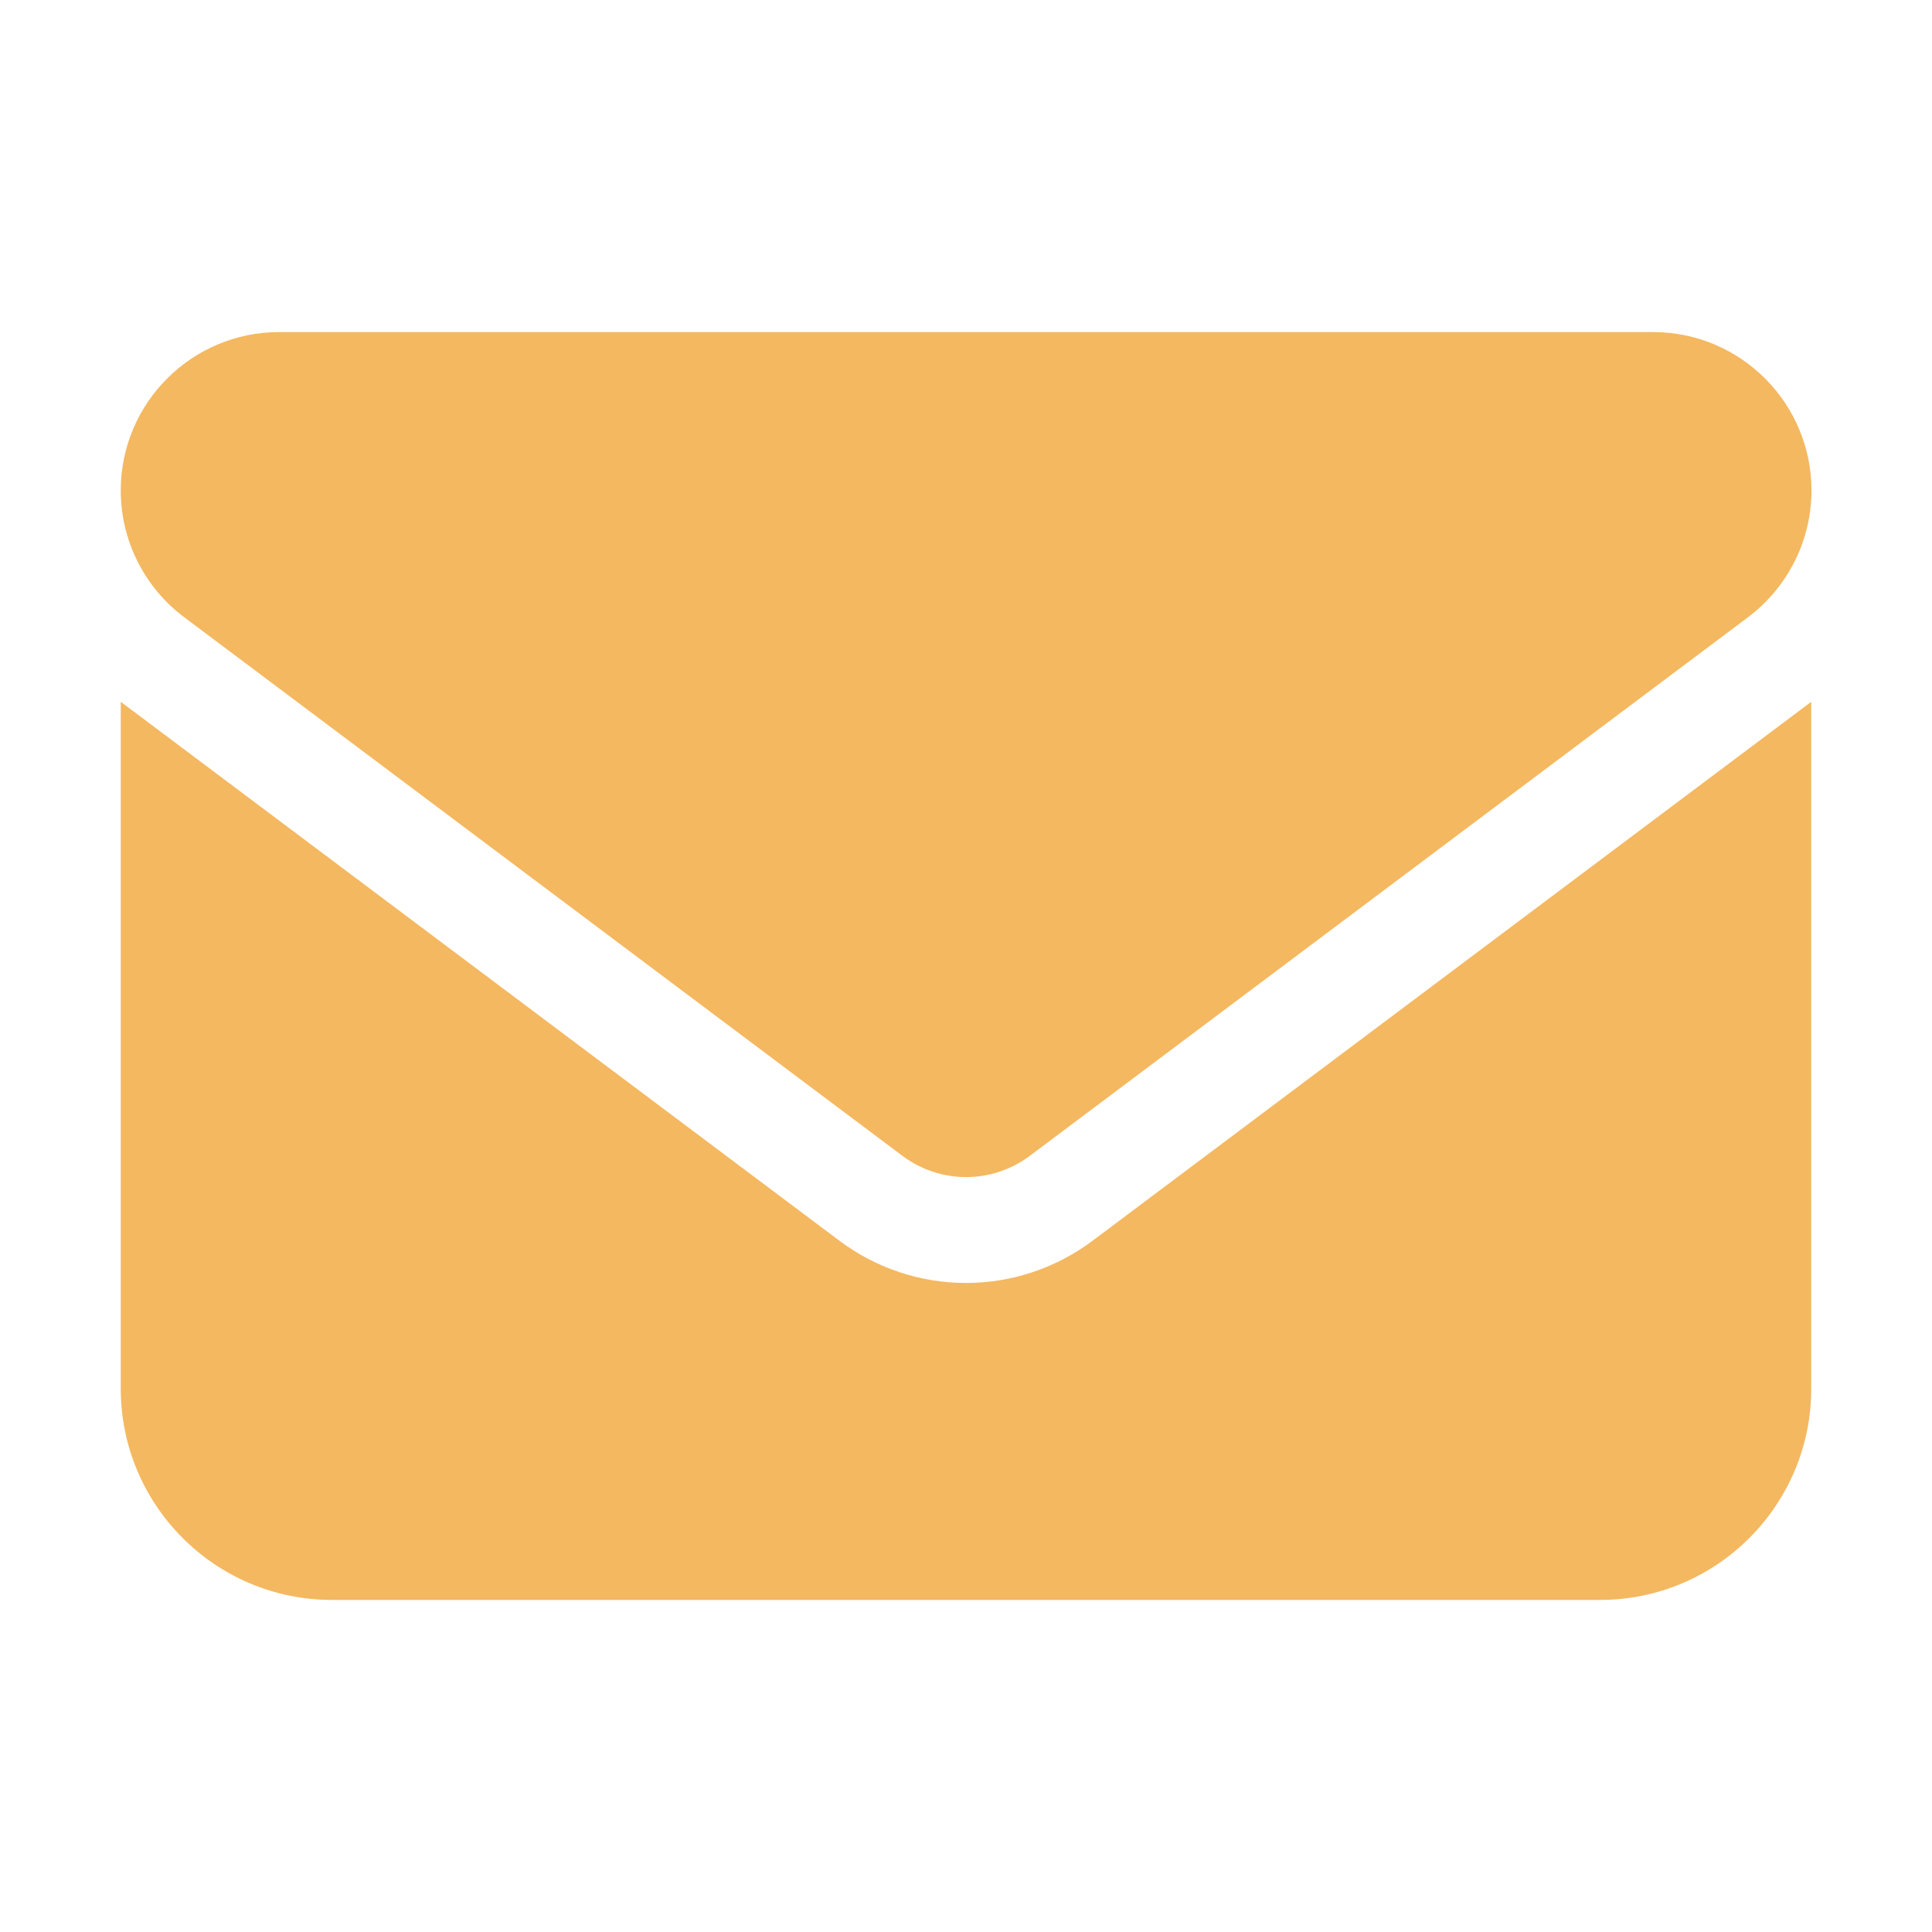 <?xml version="1.0" encoding="UTF-8"?>
<svg id="_レイヤー_1" data-name="レイヤー 1" xmlns="http://www.w3.org/2000/svg" viewBox="0 0 80 80">
  <rect width="80" height="80" style="fill: none;"/>
  <path d="M11.56,13.75c-3.62,0-6.56,2.94-6.56,6.56,0,2.06.97,4.01,2.63,5.25l29.75,22.31c1.56,1.16,3.69,1.16,5.25,0l29.75-22.31c1.65-1.24,2.63-3.19,2.63-5.25,0-3.62-2.94-6.56-6.56-6.56H11.56ZM5,29.06v28.44c0,4.83,3.92,8.75,8.75,8.75h52.5c4.83,0,8.75-3.92,8.75-8.75v-28.44l-29.75,22.31c-3.12,2.34-7.38,2.34-10.5,0L5,29.06Z" style="fill: #f4b860;"/>
</svg>